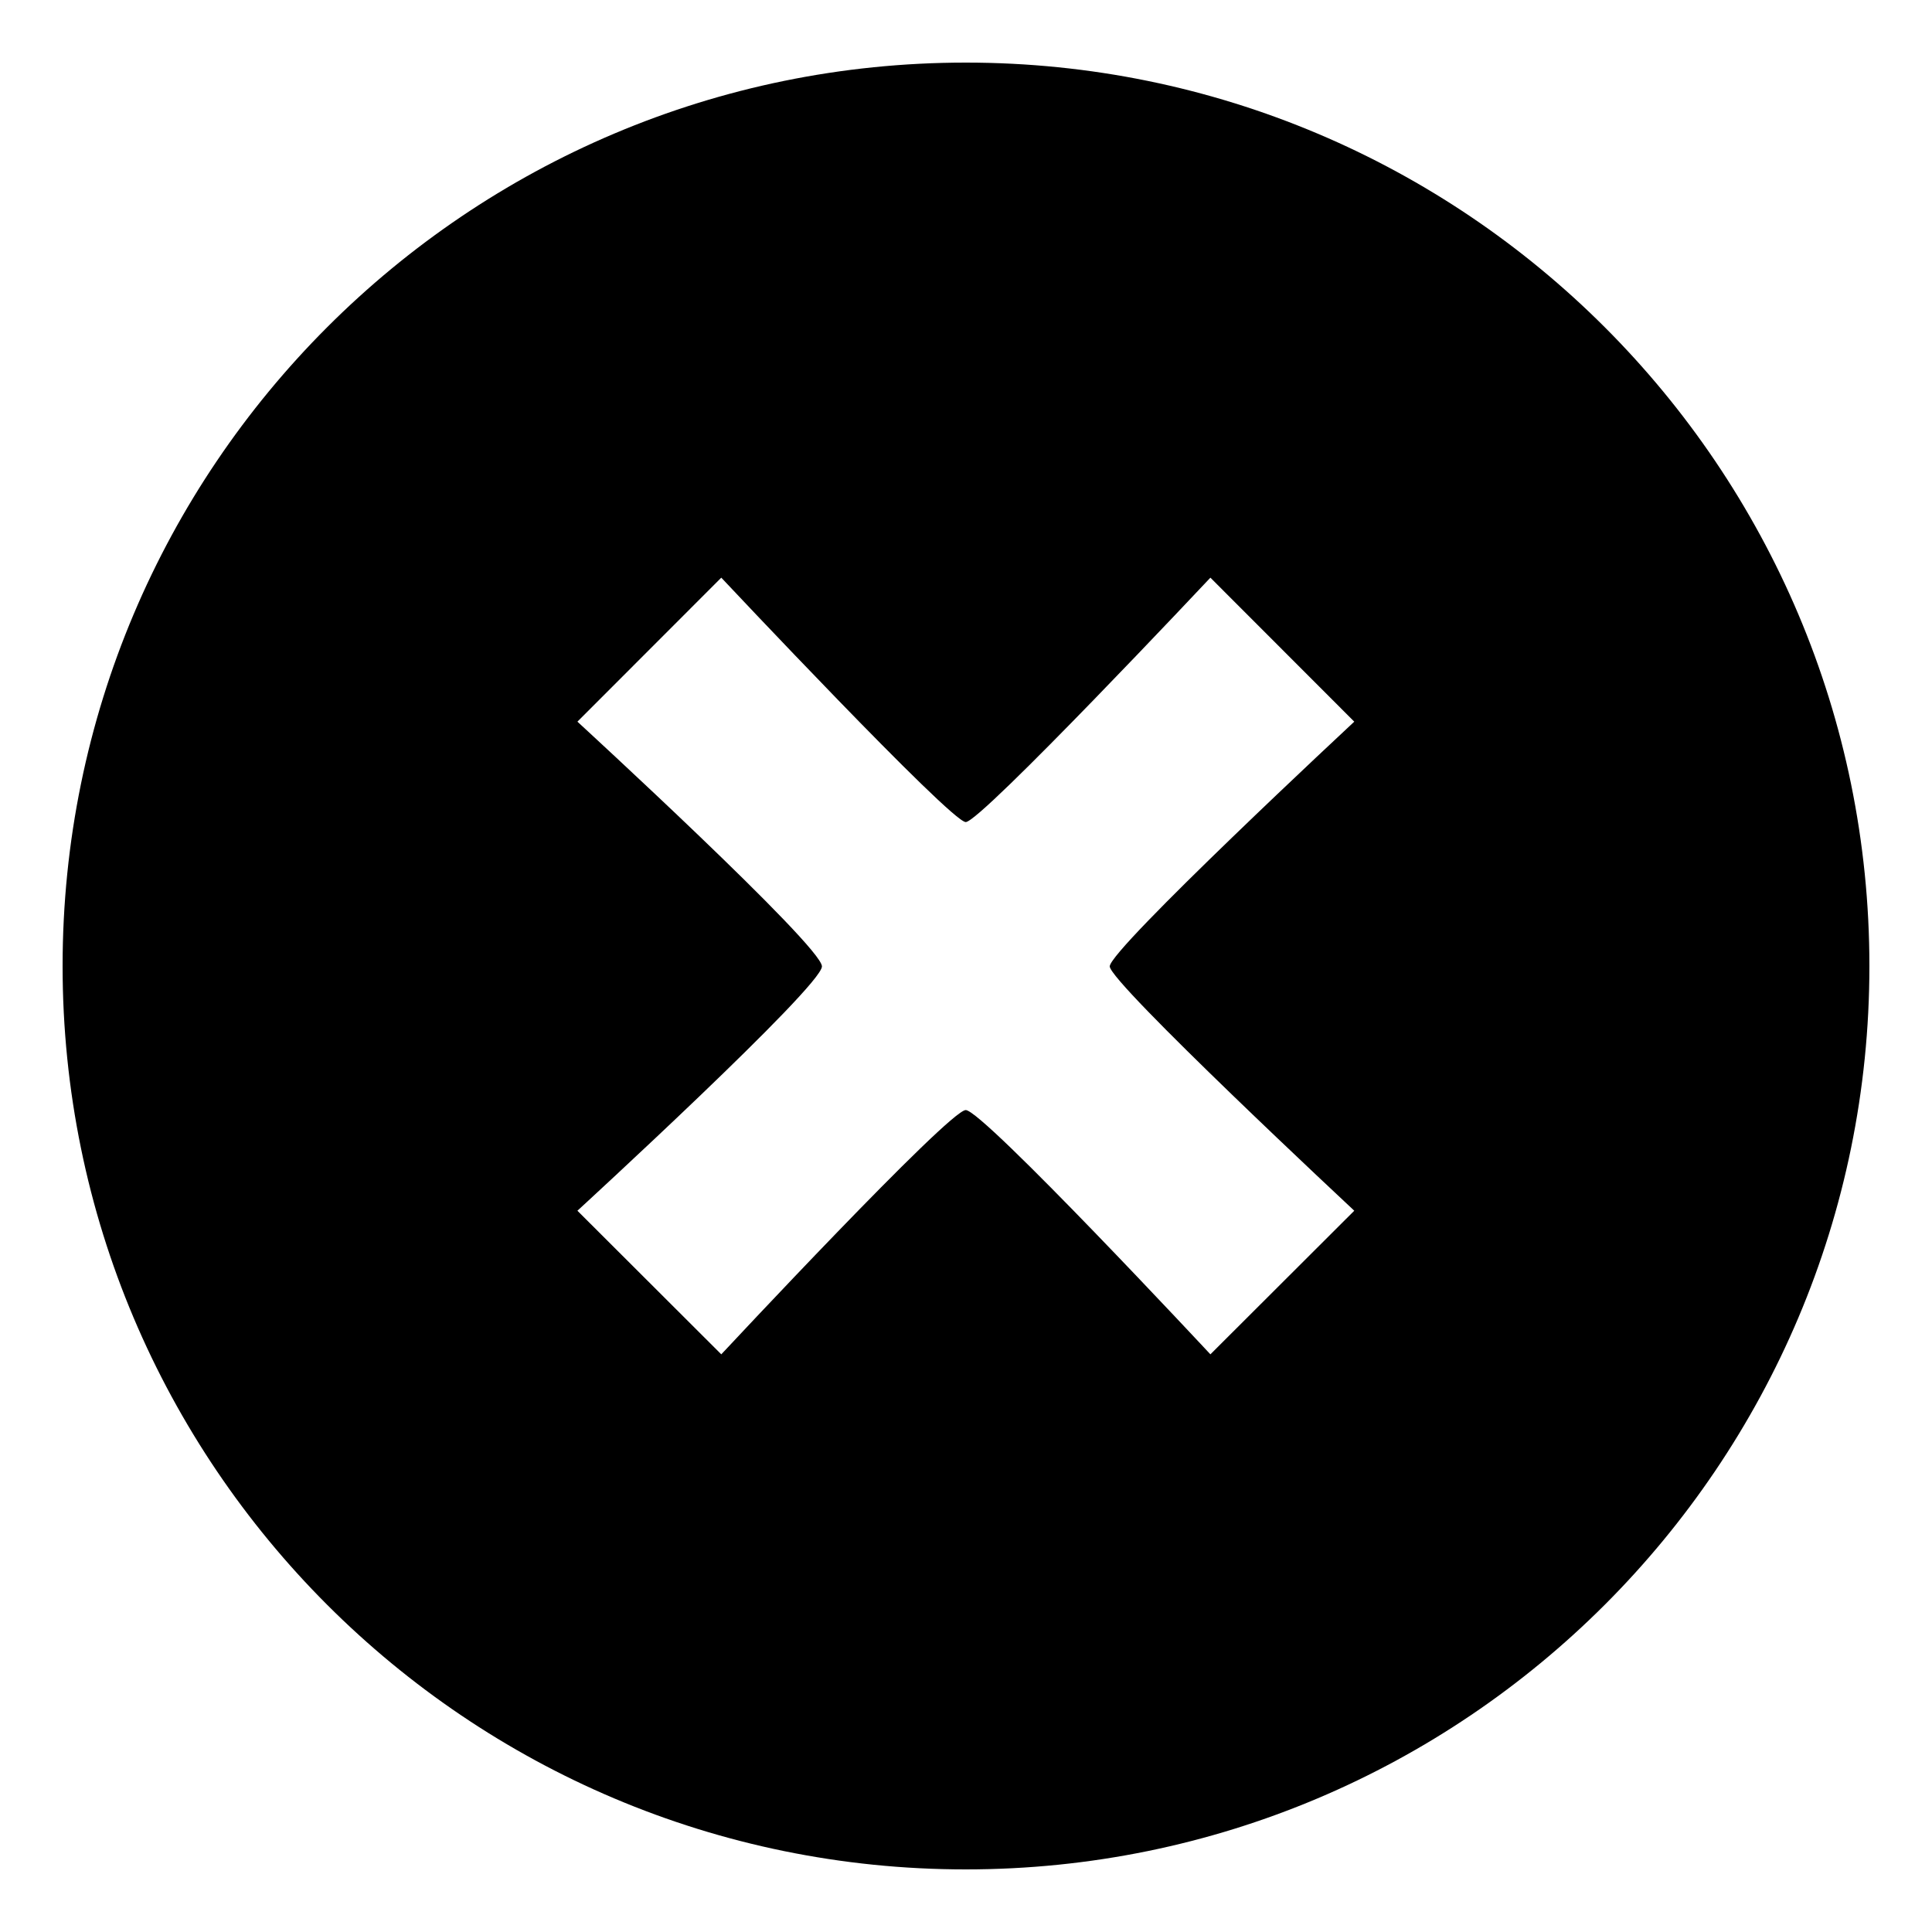 <?xml version="1.0" encoding="utf-8"?>
<!-- Generator: Adobe Illustrator 16.0.0, SVG Export Plug-In . SVG Version: 6.00 Build 0)  -->
<!DOCTYPE svg PUBLIC "-//W3C//DTD SVG 1.1//EN" "http://www.w3.org/Graphics/SVG/1.1/DTD/svg11.dtd">
<svg version="1.1" id="Capa_1" xmlns="http://www.w3.org/2000/svg" xmlns:xlink="http://www.w3.org/1999/xlink" x="0px" y="0px"
	 width="30px" height="30px" viewBox="0 0 30 30" enable-background="new 0 0 30 30" xml:space="preserve">
<g>
	<defs>
		<rect id="SVGID_45_" x="0.972" y="0.972" width="28.057" height="28.057"/>
	</defs>
	<clipPath id="SVGID_2_">
		<use xlink:href="#SVGID_45_"  overflow="visible"/>
	</clipPath>
	<path clip-path="url(#SVGID_2_)" d="M14.997,0.972c-7.745,0-14.025,6.281-14.025,14.029c0,7.746,6.28,14.027,14.025,14.027
		c7.75,0,14.031-6.282,14.031-14.027C29.028,7.253,22.747,0.972,14.997,0.972 M21.029,18.8l-2.234,2.23c0,0-3.534-3.793-3.799-3.793
		c-0.259,0-3.796,3.793-3.796,3.793L8.966,18.8c0,0,3.797-3.483,3.797-3.794c0-0.315-3.797-3.8-3.797-3.8L11.2,8.97
		c0,0,3.565,3.795,3.796,3.795c0.233,0,3.799-3.795,3.799-3.795l2.234,2.236c0,0-3.797,3.534-3.797,3.8
		C17.232,15.258,21.029,18.8,21.029,18.8"/>
</g>
</svg>
